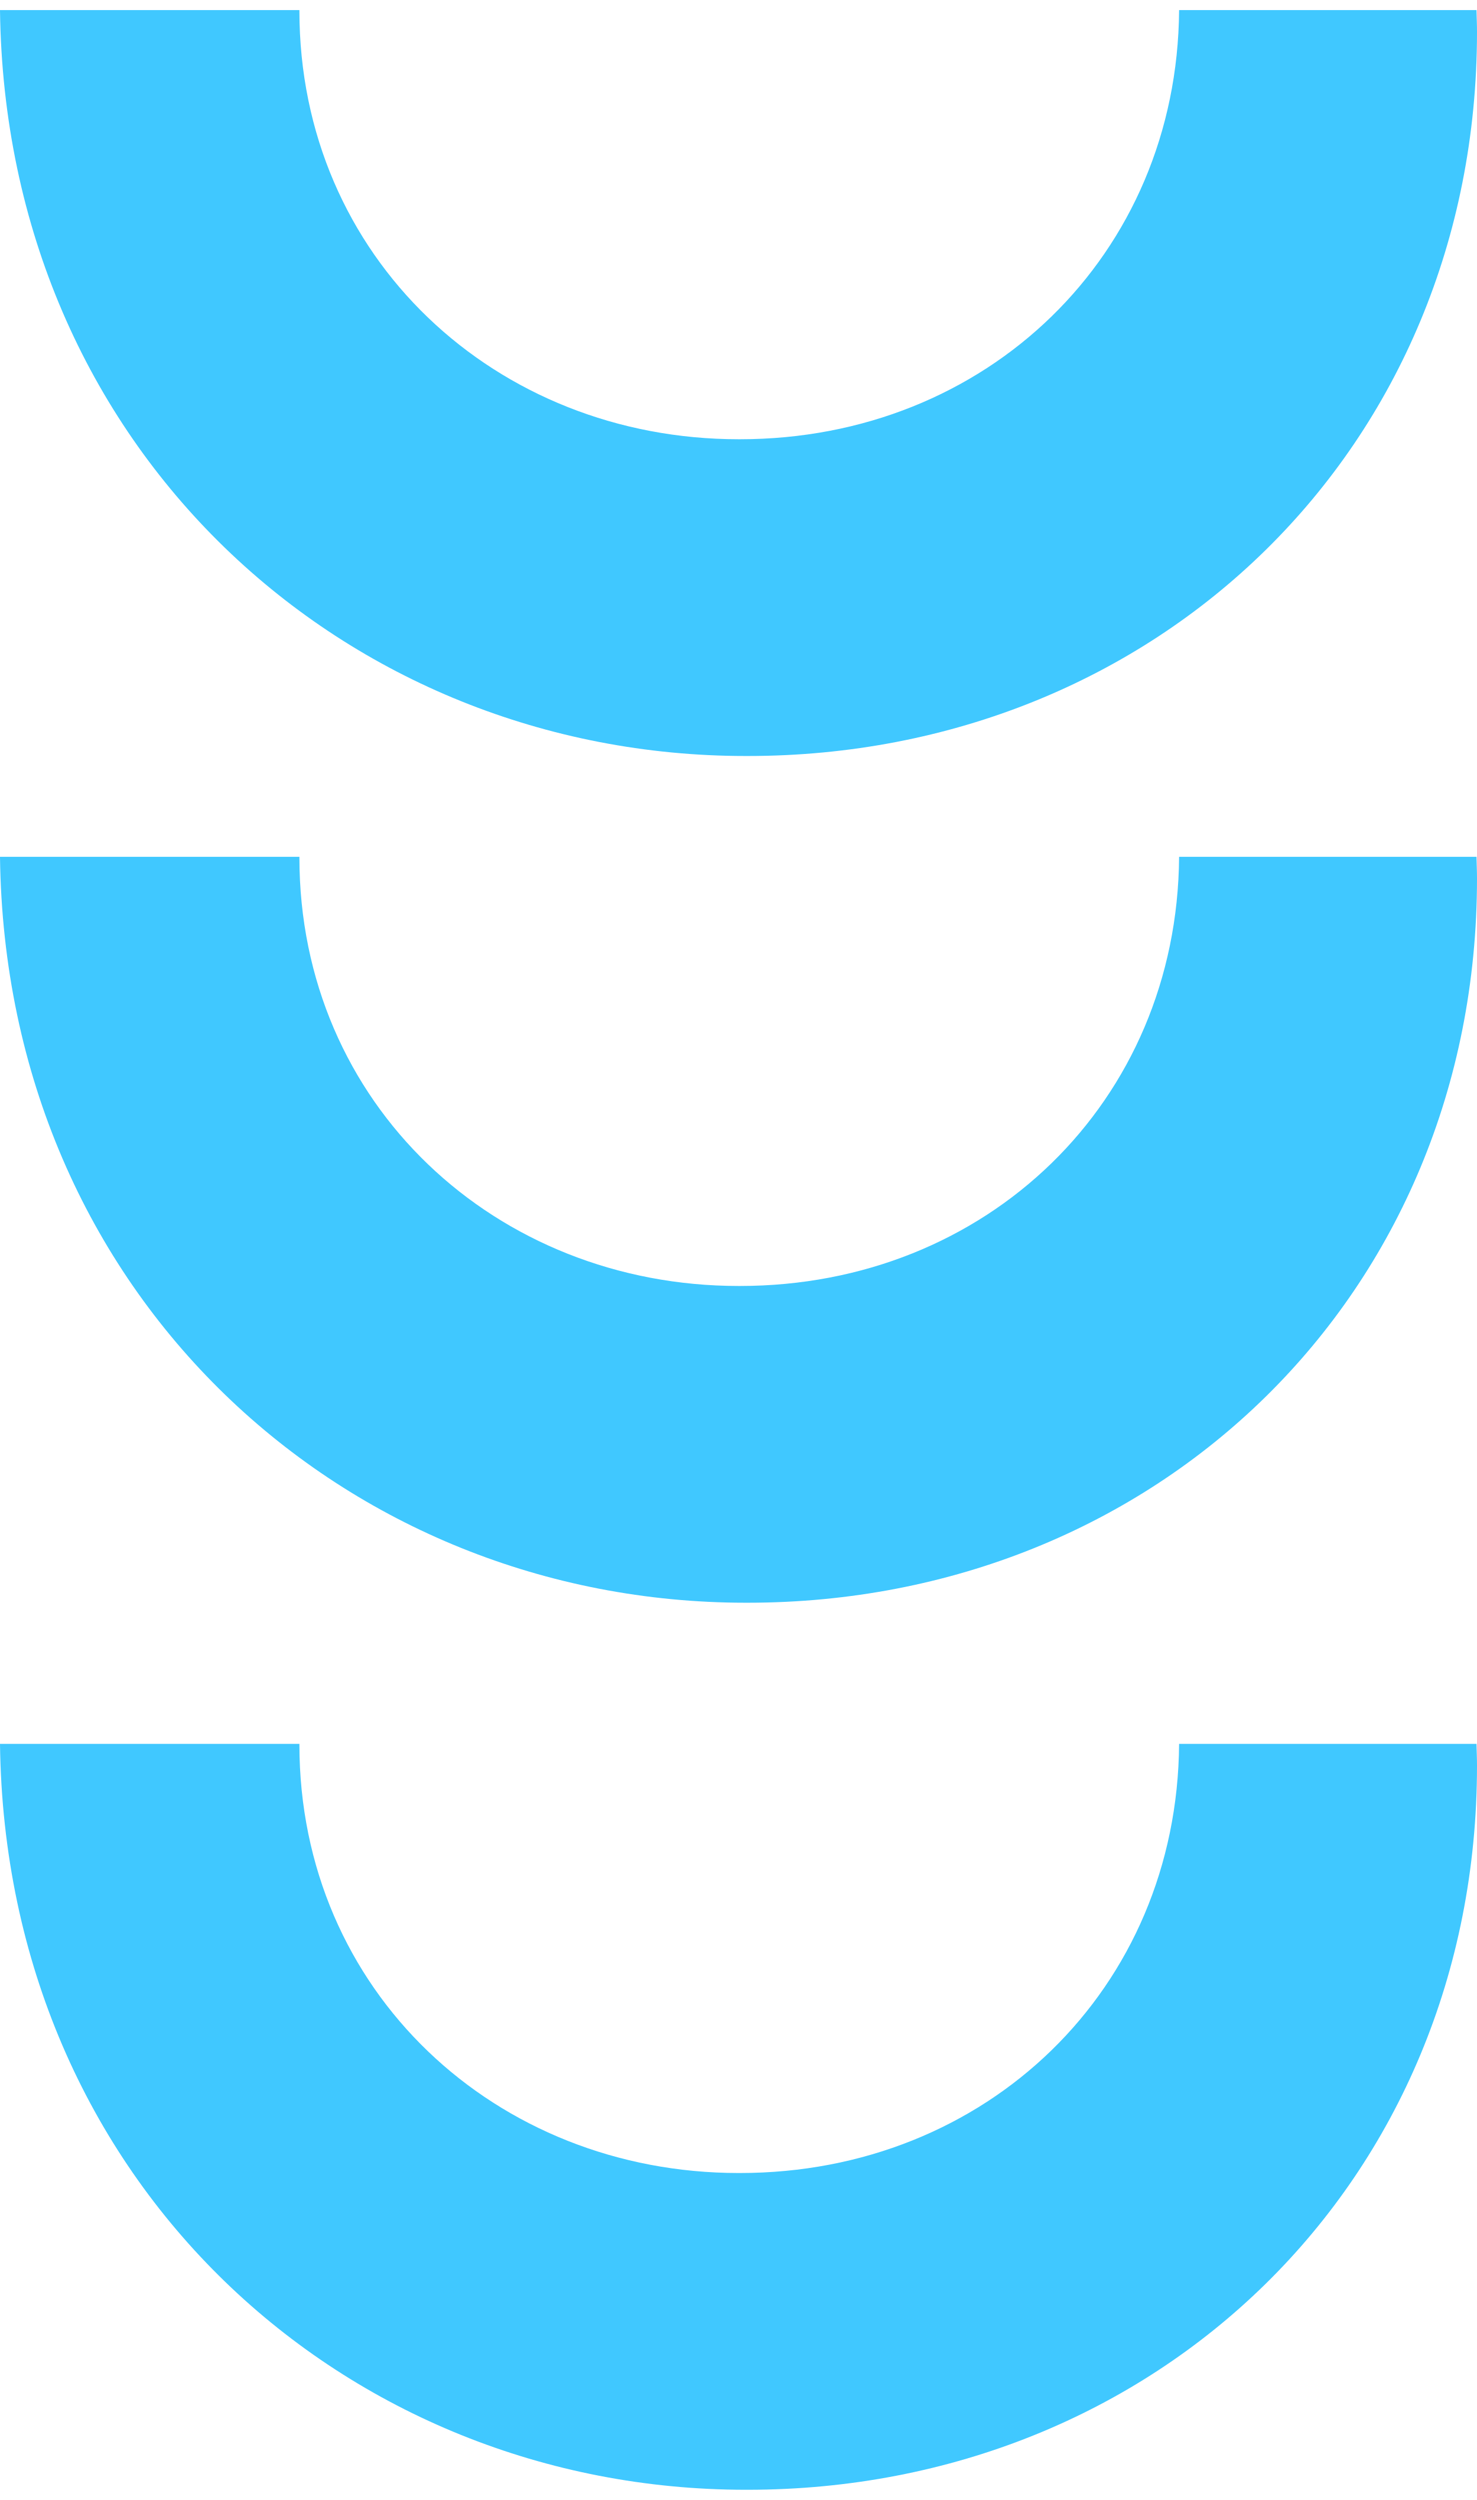 <?xml version="1.0" encoding="UTF-8"?>
<svg width="65px" height="110px" viewBox="0 0 65 110" version="1.1" xmlns="http://www.w3.org/2000/svg" xmlns:xlink="http://www.w3.org/1999/xlink">
    <!-- Generator: Sketch 60.1 (88133) - https://sketch.com -->
    <title>Group</title>
    <desc>Created with Sketch.</desc>
    <g id="Home" stroke="none" stroke-width="1" fill="none" fill-rule="evenodd">
        <g id="Home-QuintoAndar-Desktop" transform="translate(-1080, -1519)" fill="#40C8FF">
            <g id="Group" transform="translate(1112.5, 1574) rotate(-180) translate(-1112.5, -1574) translate(1080, 1519)">
                <path d="M0,32.305 C0,32.628 0.014,32.945 0.022,33.266 L13.11,33.266 C13.185,22.481 21.574,14.382 32.438,14.382 L32.493,14.382 C43.183,14.382 51.824,22.381 51.824,33.238 C51.824,33.246 51.823,33.256 51.823,33.266 L65,33.266 C64.764,13.946 49.795,0.444 32.181,0.444 L32.1,0.444 C14.104,0.444 0,13.99 0,32.305" id="Fill-229"></path>
                <path d="M0,71.337 C0,71.66 0.014,71.978 0.022,72.298 L13.11,72.298 C13.185,61.514 21.574,53.414 32.438,53.414 L32.493,53.414 C43.183,53.414 51.824,61.413 51.824,72.27 C51.824,72.279 51.823,72.288 51.823,72.298 L65,72.298 C64.764,52.978 49.795,39.476 32.181,39.476 L32.1,39.476 C14.104,39.476 0,53.023 0,71.337" id="Fill-229-Copy"></path>
                <path d="M0,108.595 C0,108.918 0.014,109.236 0.022,109.556 L13.11,109.556 C13.185,98.772 21.574,90.672 32.438,90.672 L32.493,90.672 C43.183,90.672 51.824,98.671 51.824,109.528 C51.824,109.537 51.823,109.546 51.823,109.556 L65,109.556 C64.764,90.236 49.795,76.734 32.181,76.734 L32.1,76.734 C14.104,76.734 0,90.281 0,108.595" id="Fill-229-Copy-2"></path>
            </g>
        </g>
    </g>
</svg>